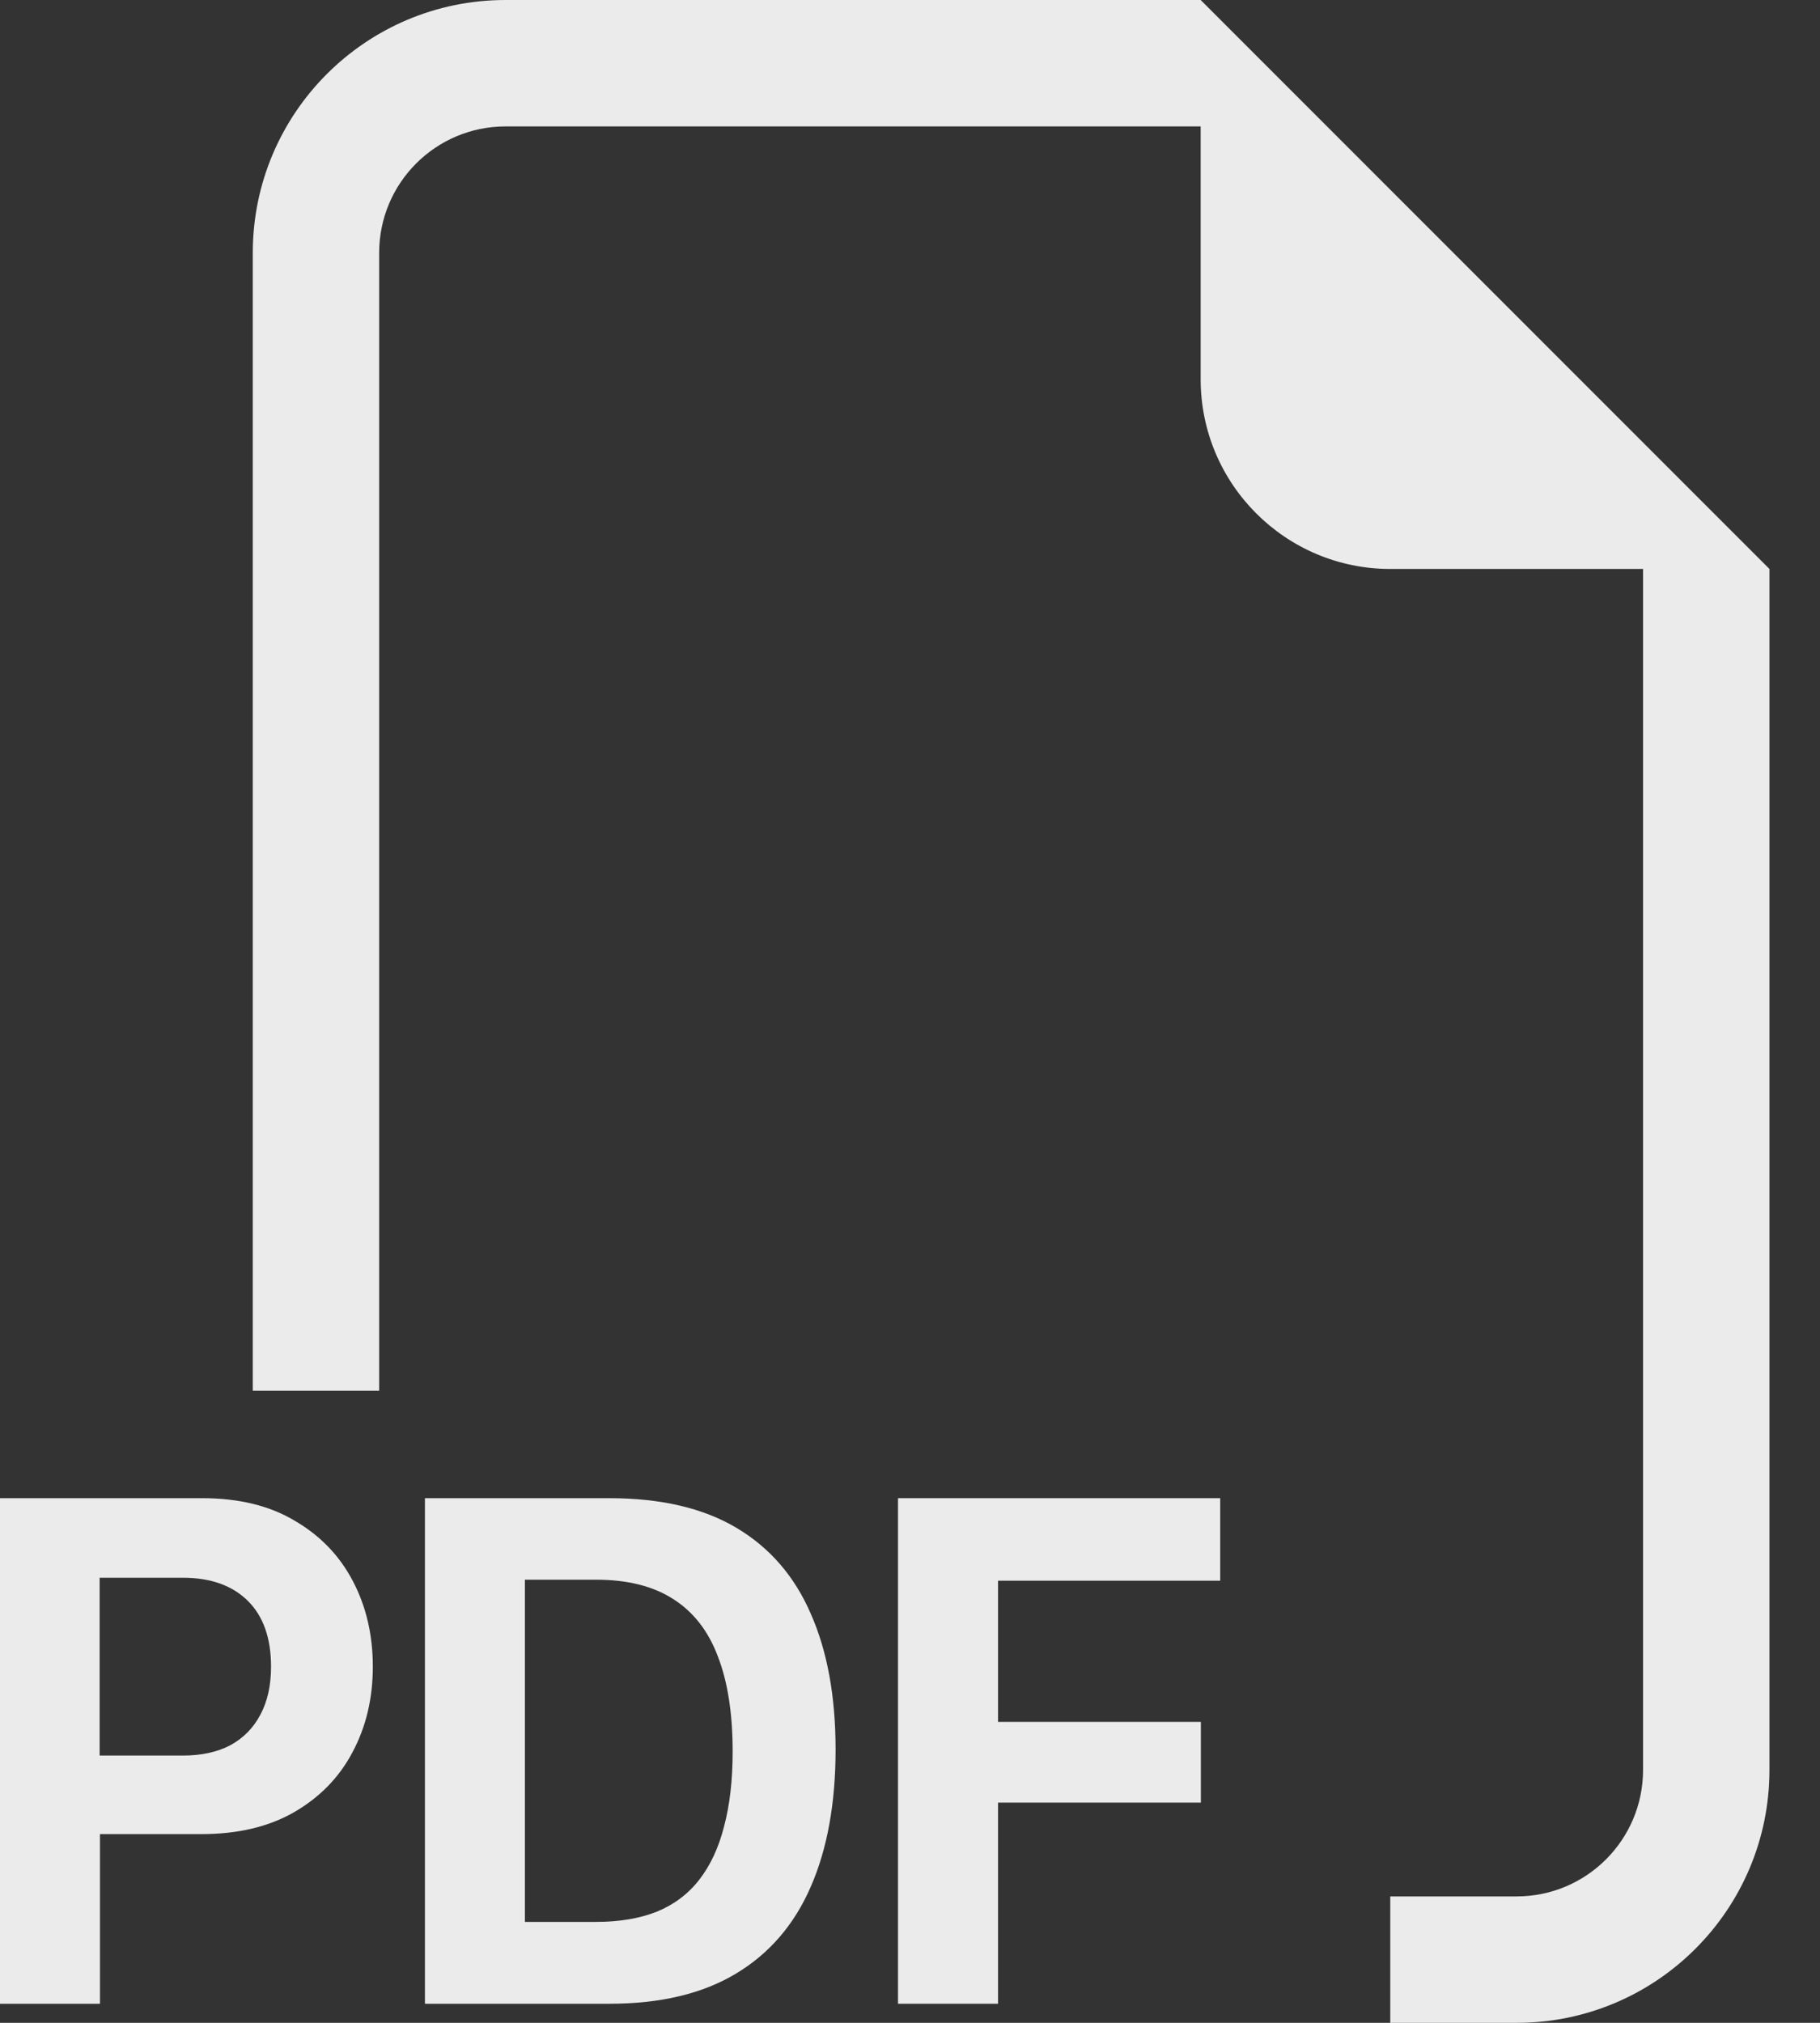 <?xml version="1.0" encoding="utf-8"?>
<svg xmlns="http://www.w3.org/2000/svg" fill="none" height="100%" overflow="visible" preserveAspectRatio="none" style="display: block;" viewBox="0 0 27 30" width="100%">
<rect x="0" y="0" width="27" height="30" fill="#333333" stroke="none"/>
<g id="Union">
<path d="M26.25 8.438V26.25C26.25 28.321 24.571 30 22.5 30H20.625V28.125H22.5C23.535 28.125 24.375 27.285 24.375 26.25V8.438H20.625C19.072 8.438 17.812 7.178 17.812 5.625V1.875H7.5C6.464 1.875 5.625 2.714 5.625 3.75V20.625H3.75V3.75C3.75 1.679 5.429 0 7.5 0H17.812L26.25 8.438Z" fill="#EBEBEB"/>
<path clip-rule="evenodd" d="M2.999 22.219C3.541 22.219 4 22.33 4.373 22.554C4.75 22.773 5.038 23.072 5.235 23.449C5.433 23.826 5.531 24.249 5.531 24.718C5.531 25.186 5.431 25.61 5.229 25.987C5.032 26.361 4.742 26.657 4.361 26.877C3.984 27.093 3.527 27.201 2.988 27.201H1.483V29.717H0V22.219H2.999ZM1.478 26.036H2.714C2.988 26.036 3.223 25.985 3.417 25.883C3.611 25.777 3.759 25.627 3.861 25.433C3.968 25.235 4.021 24.996 4.021 24.718C4.021 24.293 3.905 23.967 3.675 23.74C3.444 23.513 3.124 23.399 2.714 23.399H1.478V26.036Z" fill="#EBEBEB" fill-rule="evenodd"/>
<path clip-rule="evenodd" d="M9.04 22.219C9.802 22.219 10.43 22.365 10.924 22.658C11.418 22.951 11.787 23.376 12.028 23.933C12.274 24.489 12.396 25.161 12.396 25.948C12.396 26.739 12.274 27.418 12.028 27.981C11.783 28.545 11.411 28.976 10.913 29.273C10.419 29.569 9.794 29.717 9.04 29.717H6.304V22.219H9.04ZM7.787 28.503H8.842C9.19 28.503 9.492 28.452 9.748 28.35C10.004 28.244 10.213 28.085 10.374 27.877C10.539 27.665 10.662 27.401 10.742 27.086C10.826 26.771 10.869 26.401 10.869 25.977C10.869 25.413 10.796 24.942 10.649 24.564C10.507 24.187 10.285 23.903 9.984 23.713C9.688 23.523 9.307 23.428 8.842 23.428H7.787V28.503Z" fill="#EBEBEB" fill-rule="evenodd"/>
<path d="M18.102 23.443H14.806V25.537H17.815V26.734H14.806V29.717H13.322V22.219H18.102V23.443Z" fill="#EBEBEB"/>
</g>
</svg>